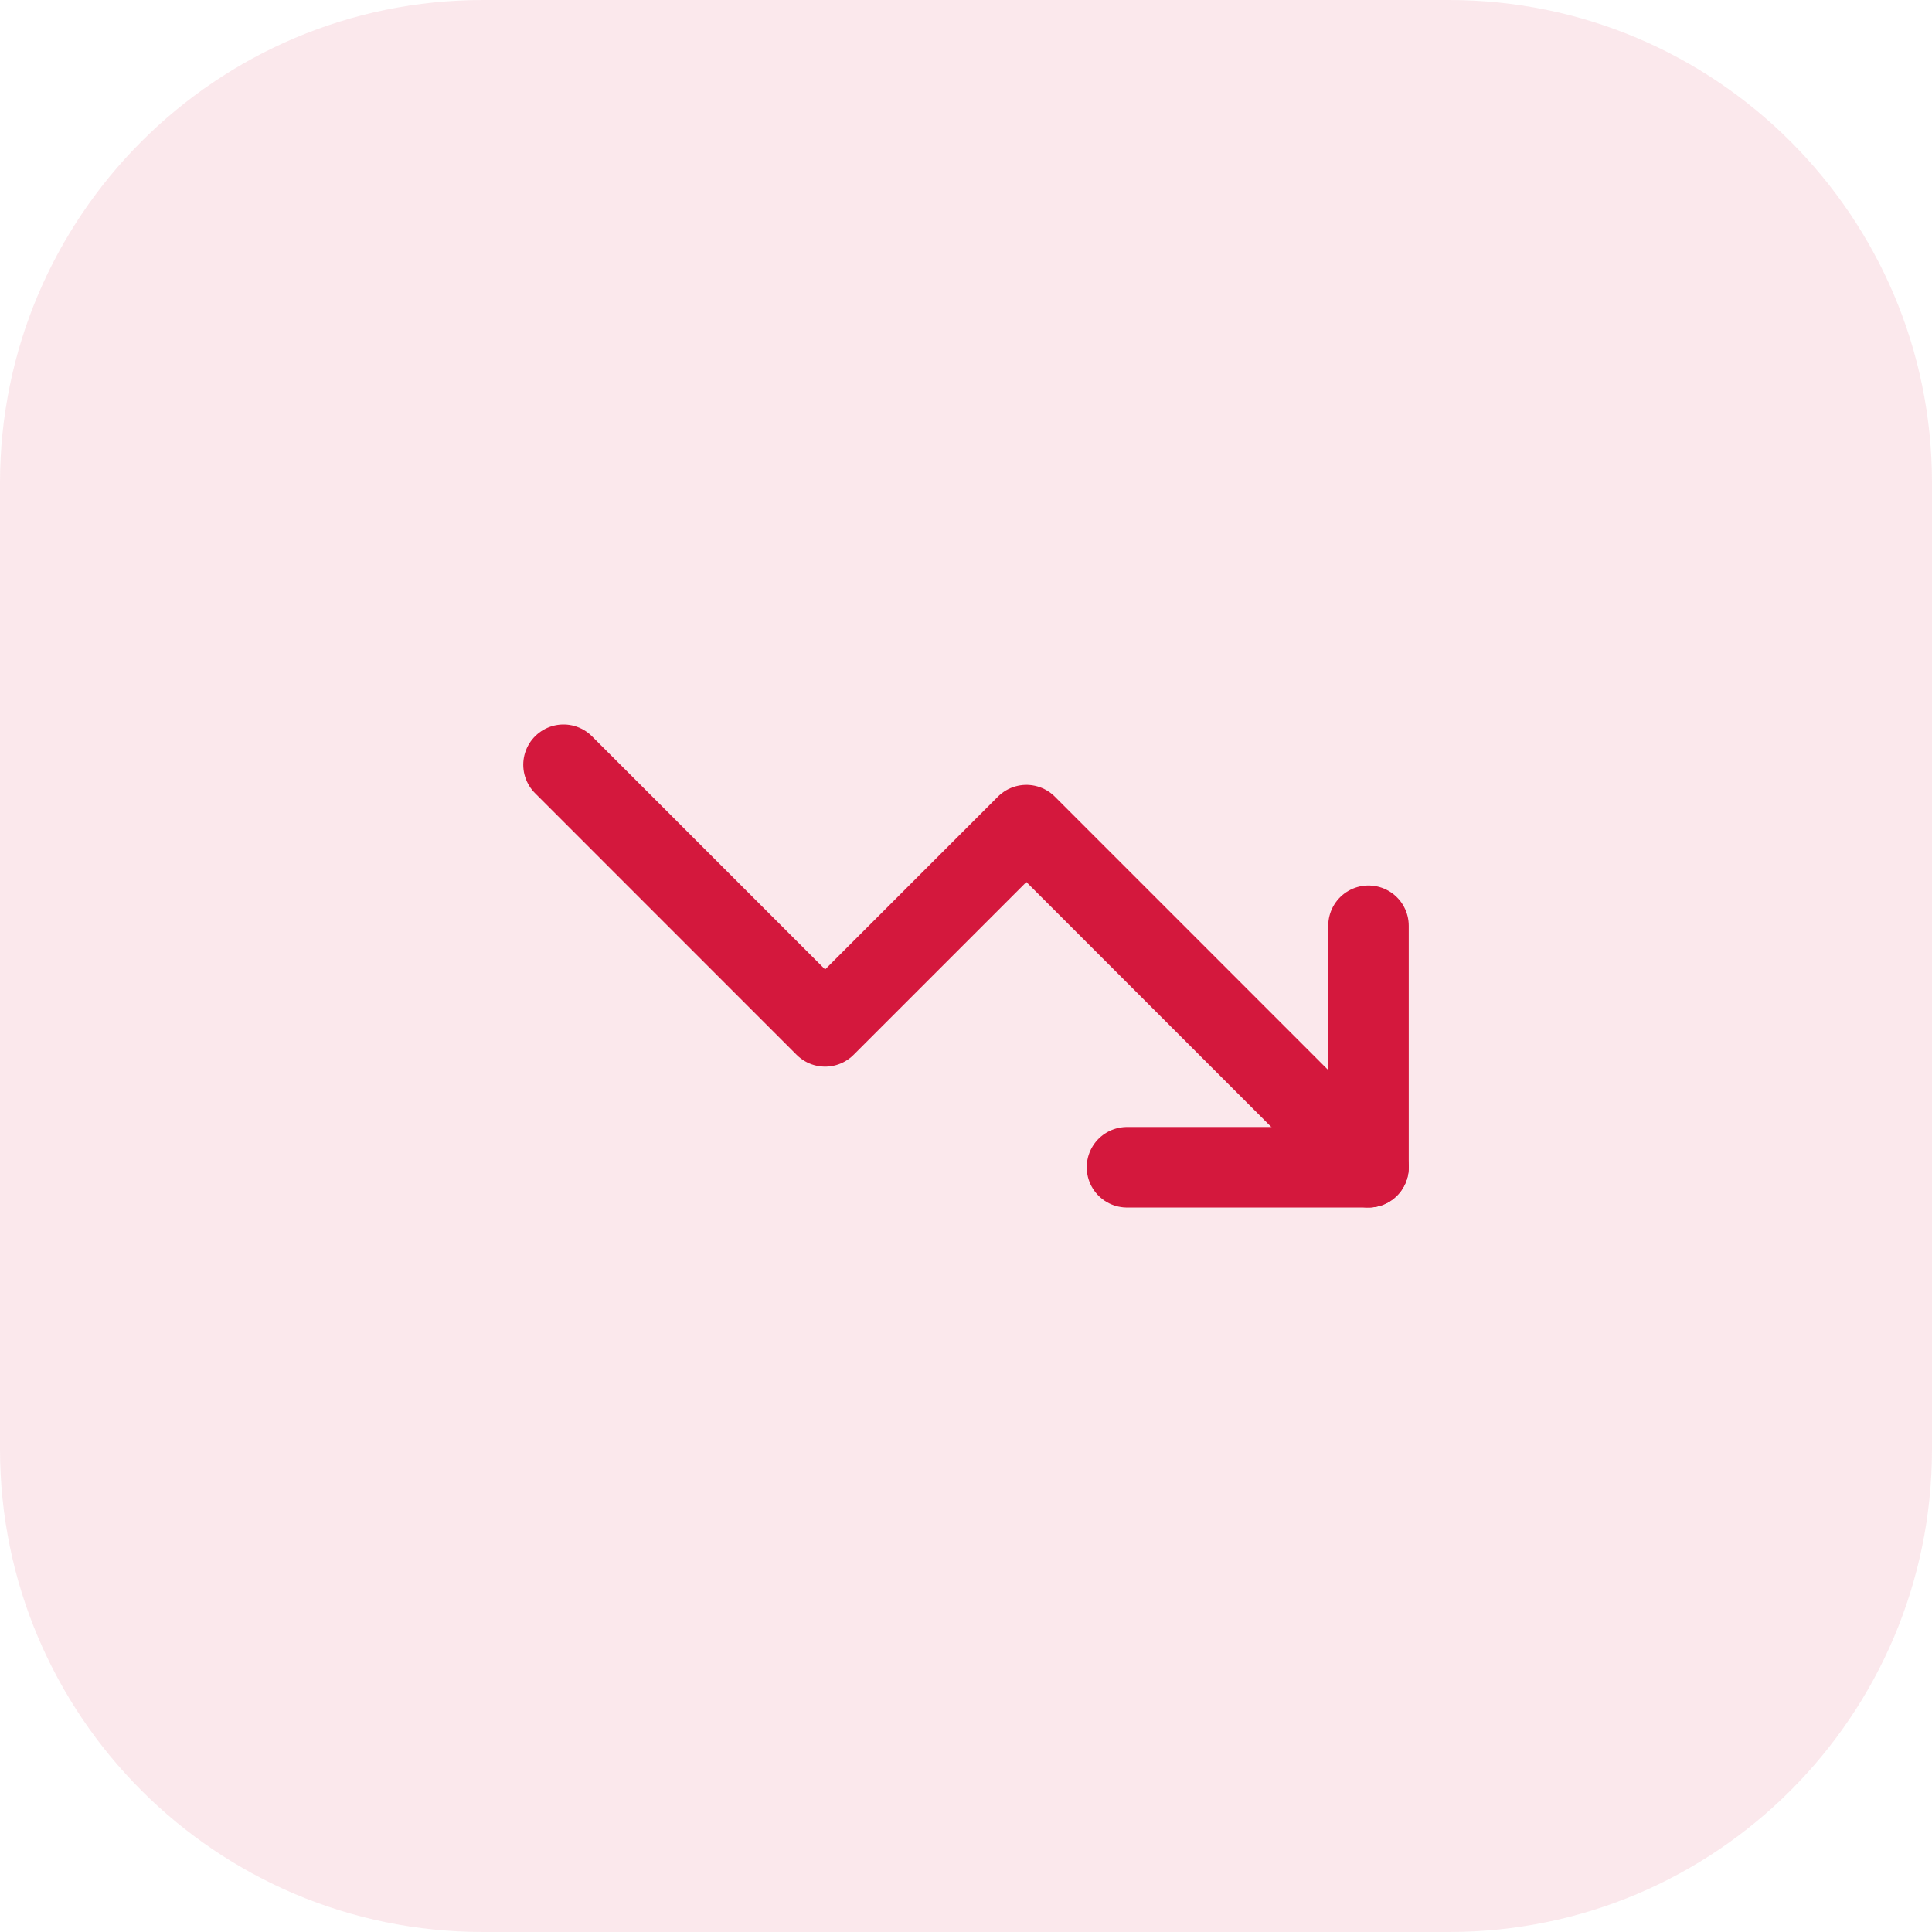 <svg width="64" height="64" viewBox="0 0 64 64" fill="none" xmlns="http://www.w3.org/2000/svg">
<path d="M0 16C0 7.163 7.163 0 16 0H48C56.837 0 64 7.163 64 16V48C64 56.837 56.837 64 48 64H16C7.163 64 0 56.837 0 48V16Z" fill="#D4183D" fill-opacity="0.1"/>
<path d="M37.333 38.667H45.333V30.667" stroke="#D4183D" stroke-width="2.667" stroke-linecap="round" stroke-linejoin="round"/>
<path d="M45.333 38.667L34 27.333L27.333 34L18.667 25.333" stroke="#D4183D" stroke-width="2.667" stroke-linecap="round" stroke-linejoin="round"/>
</svg>
